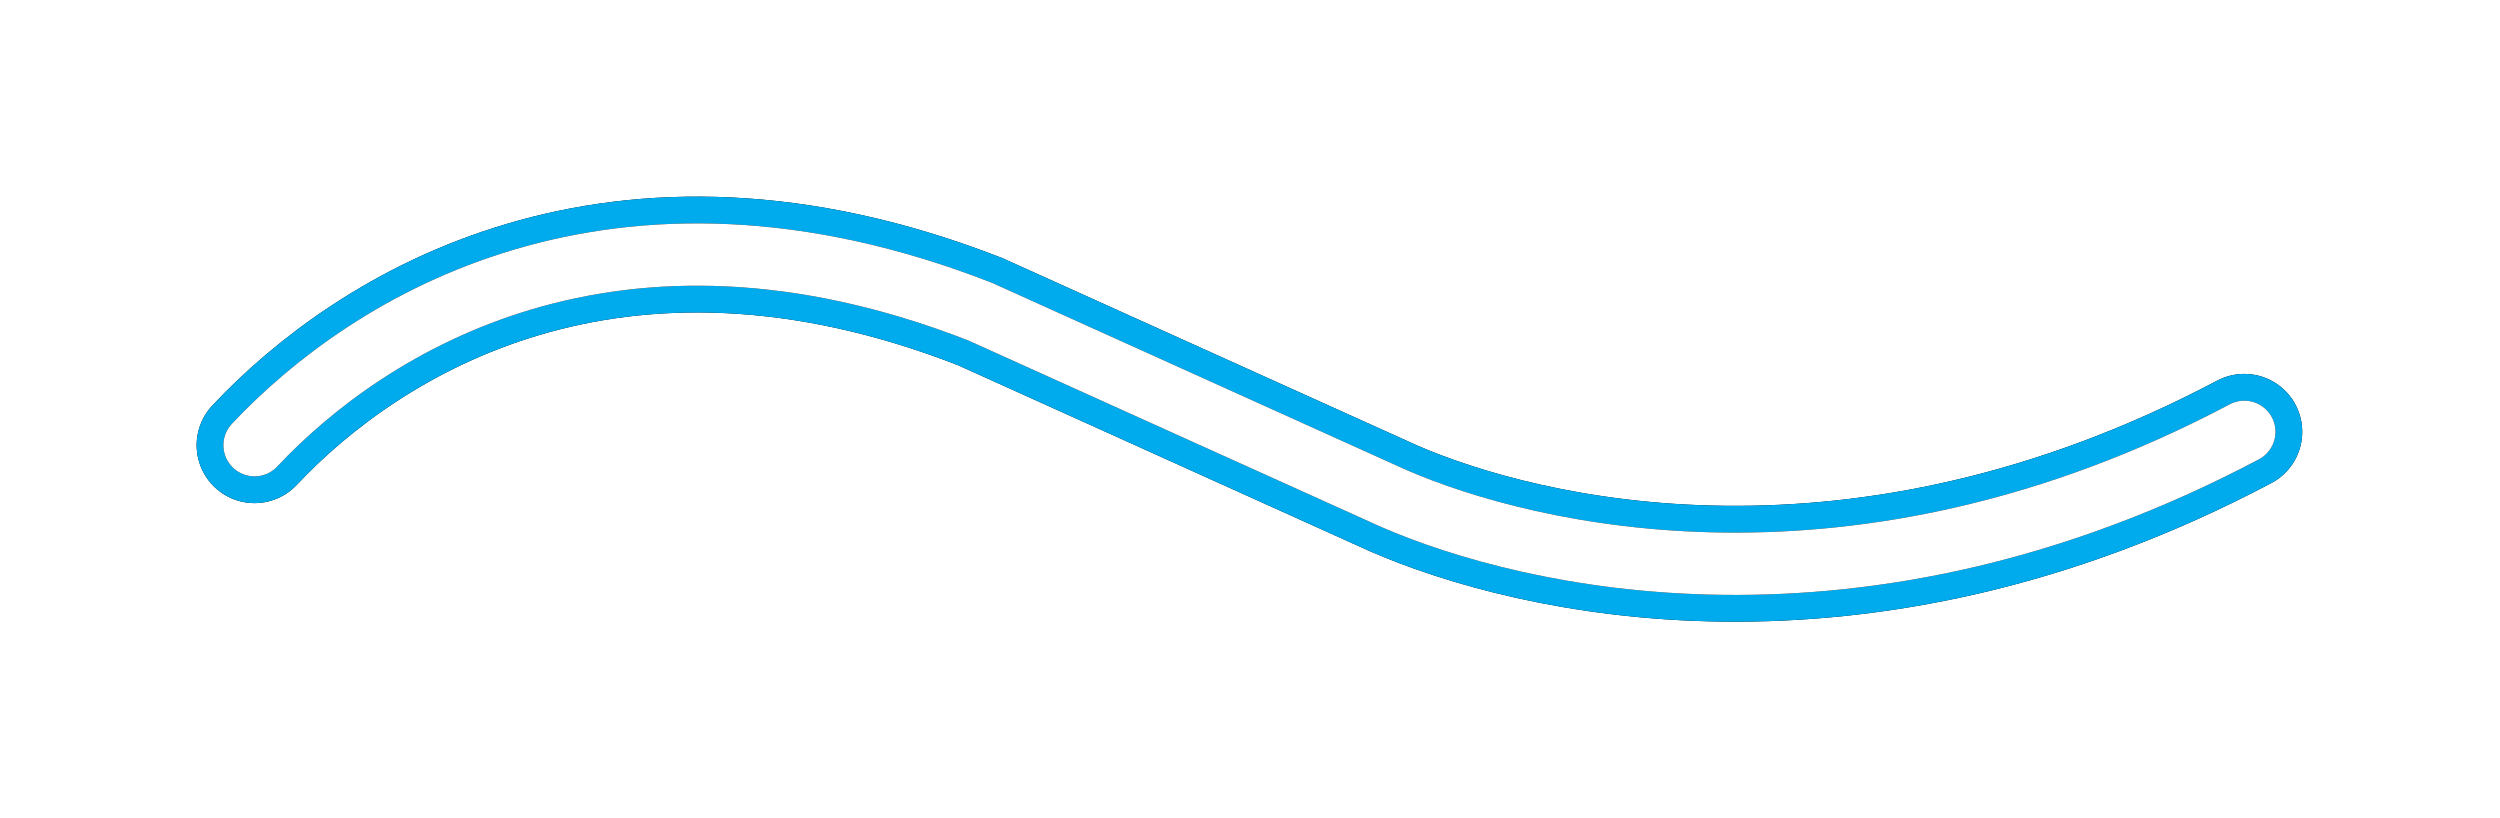 <svg width="275" height="90" viewBox="0 0 275 90" fill="none" xmlns="http://www.w3.org/2000/svg">
<g filter="url(#filter0_f_111_105)">
<path d="M28 48.971C40.568 35.587 67.662 18.612 107.814 34.281L153.351 54.847C168.041 61.212 204.275 70.026 246.875 47.502" stroke="black" stroke-width="12.744" stroke-linecap="round"/>
<path d="M28 48.971C40.568 35.587 67.662 18.612 107.814 34.281L153.351 54.847C168.041 61.212 204.275 70.026 246.875 47.502" stroke="#00ABED" stroke-width="12.744" stroke-linecap="round"/>
</g>
<path d="M28 48.971C40.568 35.587 67.662 18.612 107.814 34.281L153.351 54.847C168.041 61.212 204.275 70.026 246.875 47.502" stroke="black" stroke-width="6.855" stroke-linecap="round"/>
<path d="M28 48.971C40.568 35.587 67.662 18.612 107.814 34.281L153.351 54.847C168.041 61.212 204.275 70.026 246.875 47.502" stroke="white" stroke-width="6.855" stroke-linecap="round"/>
<defs>
<filter id="filter0_f_111_105" x="0.388" y="0.379" width="274.1" height="89.248" filterUnits="userSpaceOnUse" color-interpolation-filters="sRGB">
<feFlood flood-opacity="0" result="BackgroundImageFix"/>
<feBlend mode="normal" in="SourceGraphic" in2="BackgroundImageFix" result="shape"/>
<feGaussianBlur stdDeviation="10.62" result="effect1_foregroundBlur_111_105"/>
</filter>
</defs>
</svg>
